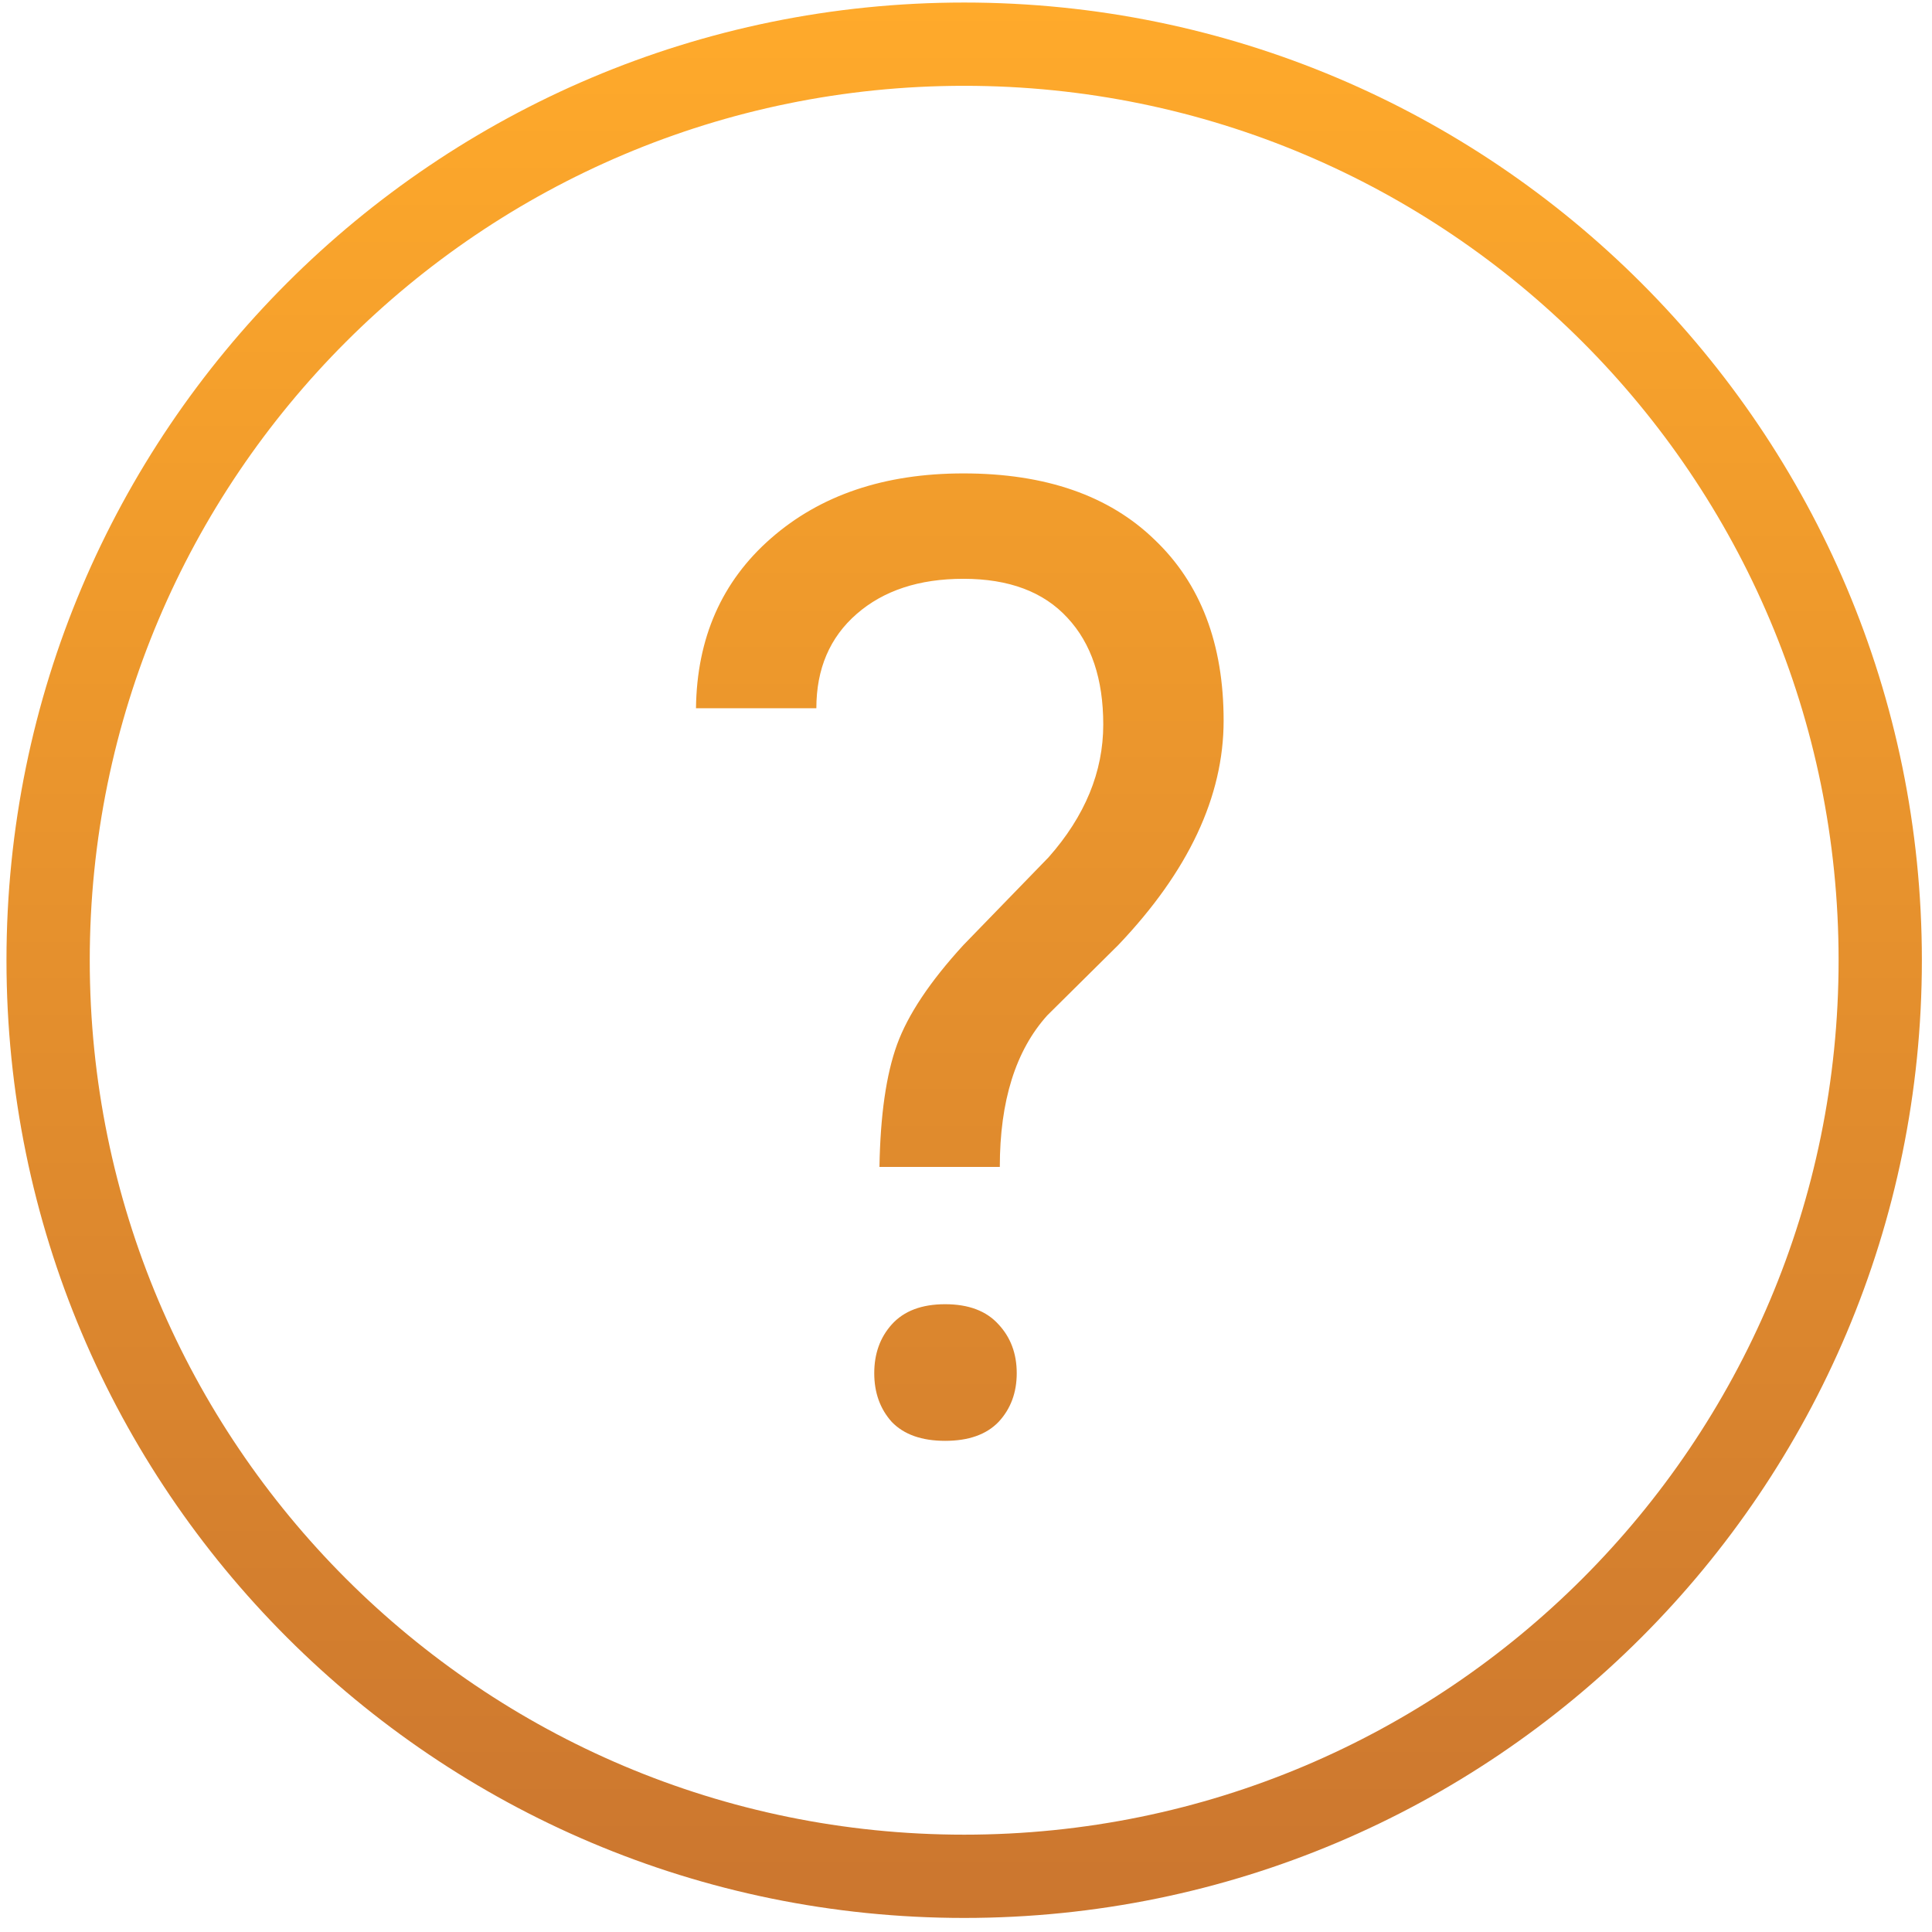 <?xml version="1.0" encoding="UTF-8"?> <svg xmlns="http://www.w3.org/2000/svg" width="116" height="116" viewBox="0 0 116 116" fill="none"> <path fill-rule="evenodd" clip-rule="evenodd" d="M110.392 57.654C110.392 86.65 86.887 110.156 57.891 110.156C28.895 110.156 5.389 86.65 5.389 57.654C5.389 28.658 28.895 5.152 57.891 5.152C86.887 5.152 110.392 28.658 110.392 57.654ZM115.392 57.654C115.392 89.411 89.648 115.156 57.891 115.156C26.133 115.156 0.389 89.411 0.389 57.654C0.389 25.896 26.133 0.152 57.891 0.152C89.648 0.152 115.392 25.896 115.392 57.654ZM53.858 62.721C53.207 64.518 52.856 66.966 52.804 70.064H60.03C60.03 66.106 60.981 63.072 62.882 60.963L67.14 56.744C71.358 52.317 73.468 47.825 73.468 43.268C73.468 38.658 72.088 35.038 69.327 32.408C66.593 29.752 62.765 28.424 57.843 28.424C53.103 28.424 49.249 29.726 46.28 32.33C43.338 34.908 41.84 38.307 41.788 42.525H49.015C49.015 40.156 49.822 38.268 51.437 36.861C53.051 35.455 55.187 34.752 57.843 34.752C60.577 34.752 62.66 35.533 64.093 37.096C65.525 38.632 66.241 40.768 66.241 43.502C66.241 46.34 65.147 48.997 62.96 51.471L57.843 56.744C55.838 58.932 54.51 60.924 53.858 62.721ZM53.546 79.518C52.843 80.299 52.491 81.275 52.491 82.447C52.491 83.619 52.843 84.596 53.546 85.377C54.275 86.132 55.343 86.51 56.749 86.51C58.155 86.51 59.223 86.132 59.952 85.377C60.681 84.596 61.046 83.619 61.046 82.447C61.046 81.275 60.681 80.299 59.952 79.518C59.223 78.71 58.155 78.307 56.749 78.307C55.343 78.307 54.275 78.71 53.546 79.518Z" fill="url(#paint0_linear)"></path> <defs> <linearGradient id="paint0_linear" x1="57.891" y1="0.152" x2="57.891" y2="115.156" gradientUnits="userSpaceOnUse"> <stop stop-color="#FFAA2B"></stop> <stop offset="1" stop-color="#CB762F"></stop> </linearGradient> </defs> </svg> 